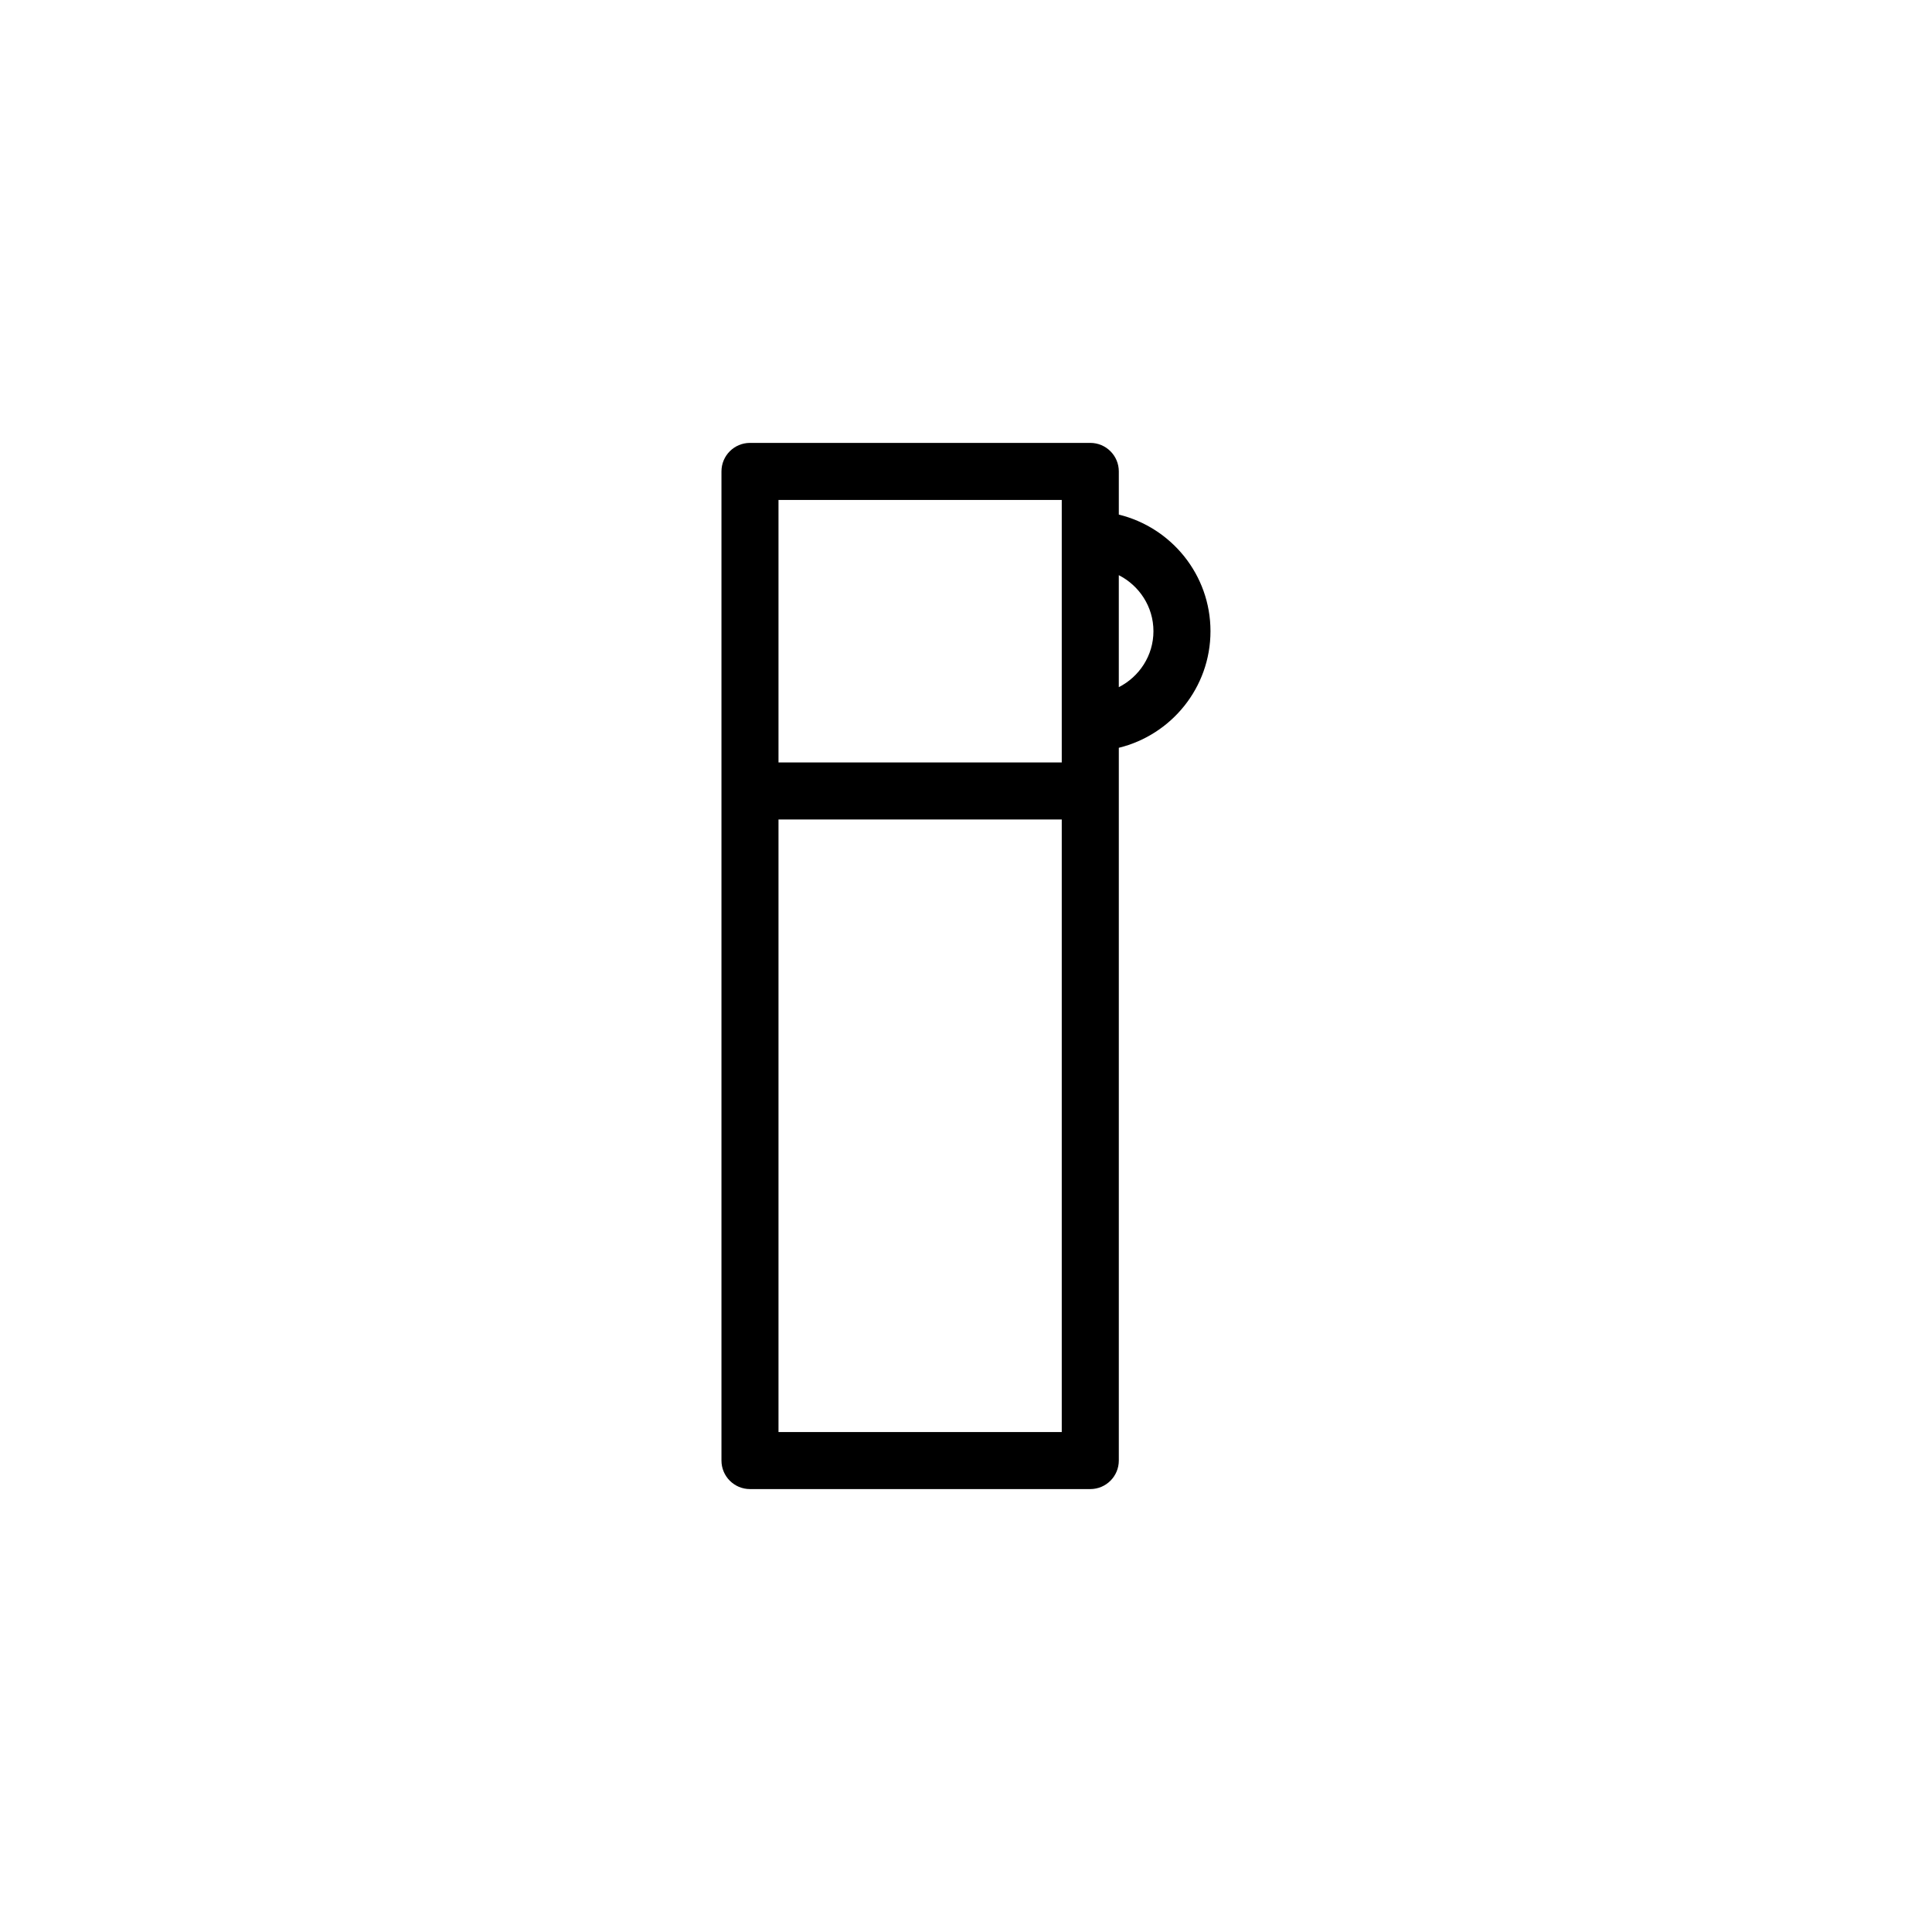 <?xml version="1.0" encoding="UTF-8"?>
<!-- The Best Svg Icon site in the world: iconSvg.co, Visit us! https://iconsvg.co -->
<svg fill="#000000" width="800px" height="800px" version="1.1" viewBox="144 144 512 512" xmlns="http://www.w3.org/2000/svg">
 <path d="m464.79 311.27c0-14.953-10.375-27.496-24.293-30.898v-11.441c0-4.176-3.387-7.559-7.559-7.559h-90.184c-4.176 0-7.559 3.379-7.559 7.559v262.13c0 4.172 3.379 7.559 7.559 7.559h90.184c4.172 0 7.559-3.387 7.559-7.559v-188.89c13.922-3.402 24.293-15.949 24.293-30.898zm-114.48-34.781h75.066v69.562h-75.066zm0 247.02v-162.34h75.066v162.34zm90.184-197.4v-29.684c5.422 2.769 9.18 8.348 9.18 14.844 0 6.492-3.758 12.074-9.18 14.84z"/>
</svg>